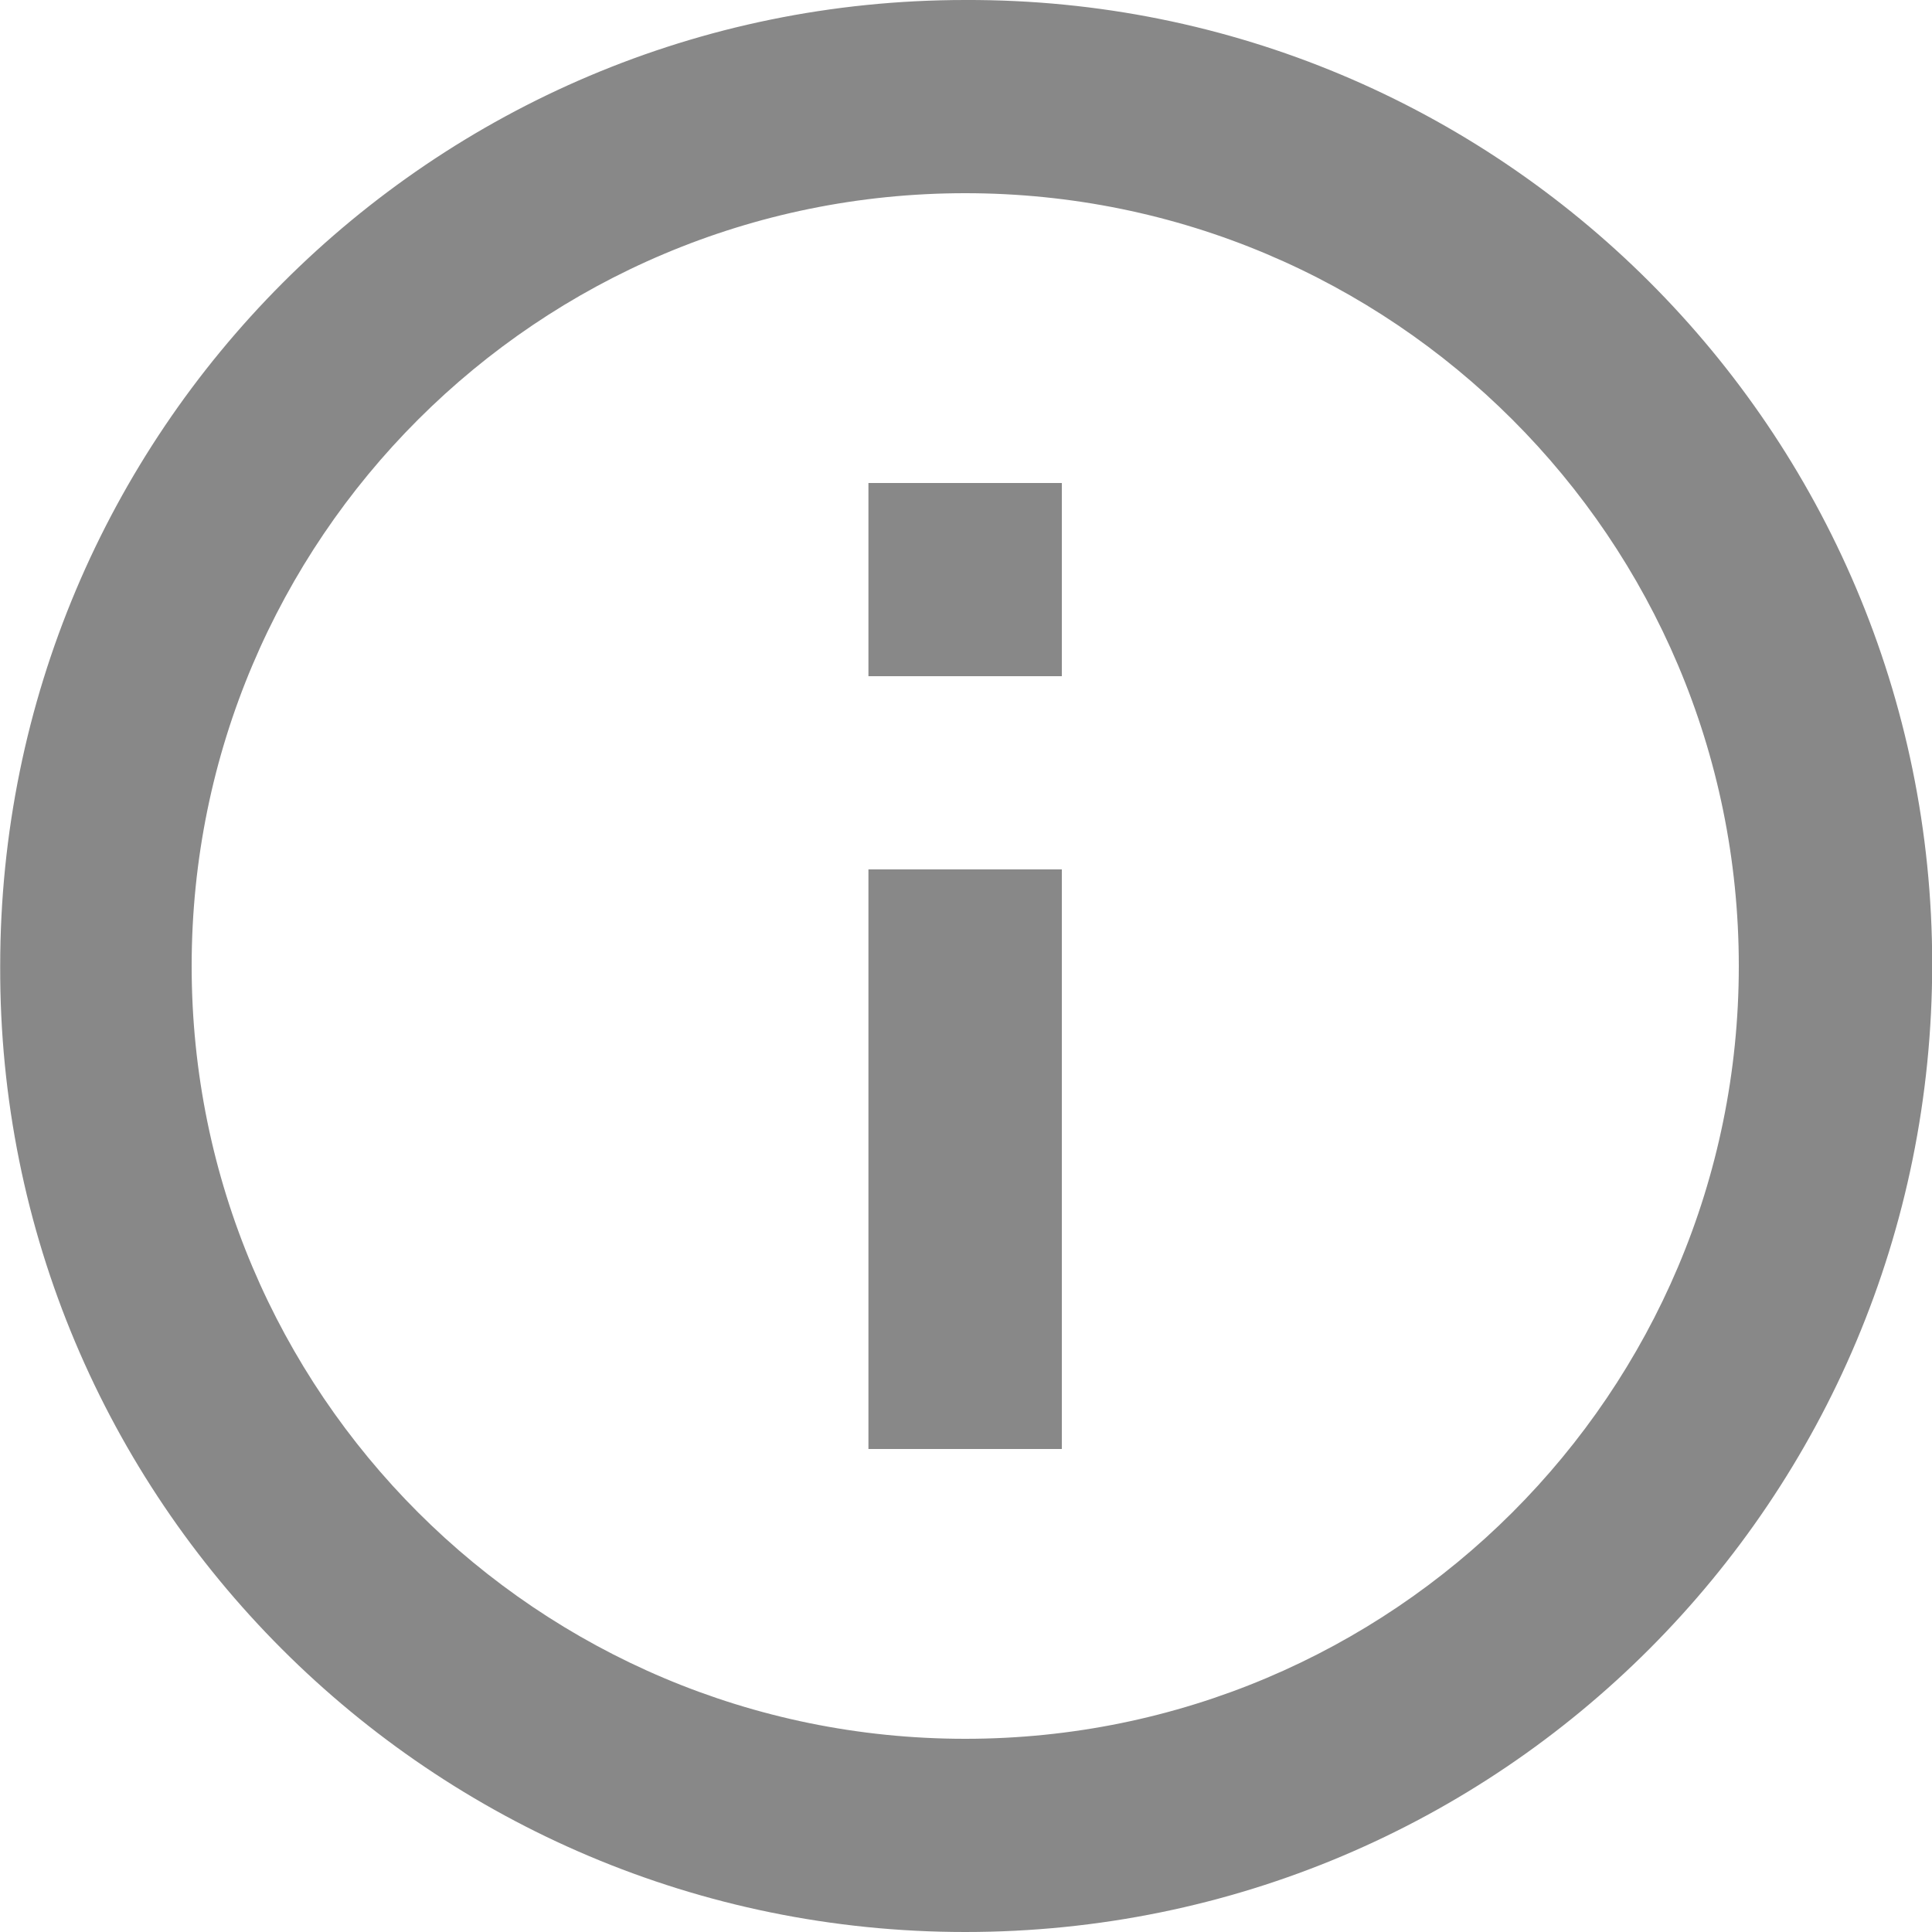 <svg fill="none" height="10" viewBox="0 0 10 10" width="10" xmlns="http://www.w3.org/2000/svg"><path d="m5.496 3.5h-1.001v-1h1.001zm0 4h-1.001v-3h1.001zm-.5 2.5c2.773 0 5.005-2.24 5.005-5.01 0-2.76-2.242-5-5.005-4.99-2.763-0-4.995 2.24-4.995 5-.01 2.76 2.232 5 4.995 5zm0-9c2.212 0 4.004 1.79 4.004 4s-1.792 4-4.004 4c-2.212 0-4.004-1.79-4.004-4 0-2.21 1.792-4 4.004-4z" fill="#888"/></svg>